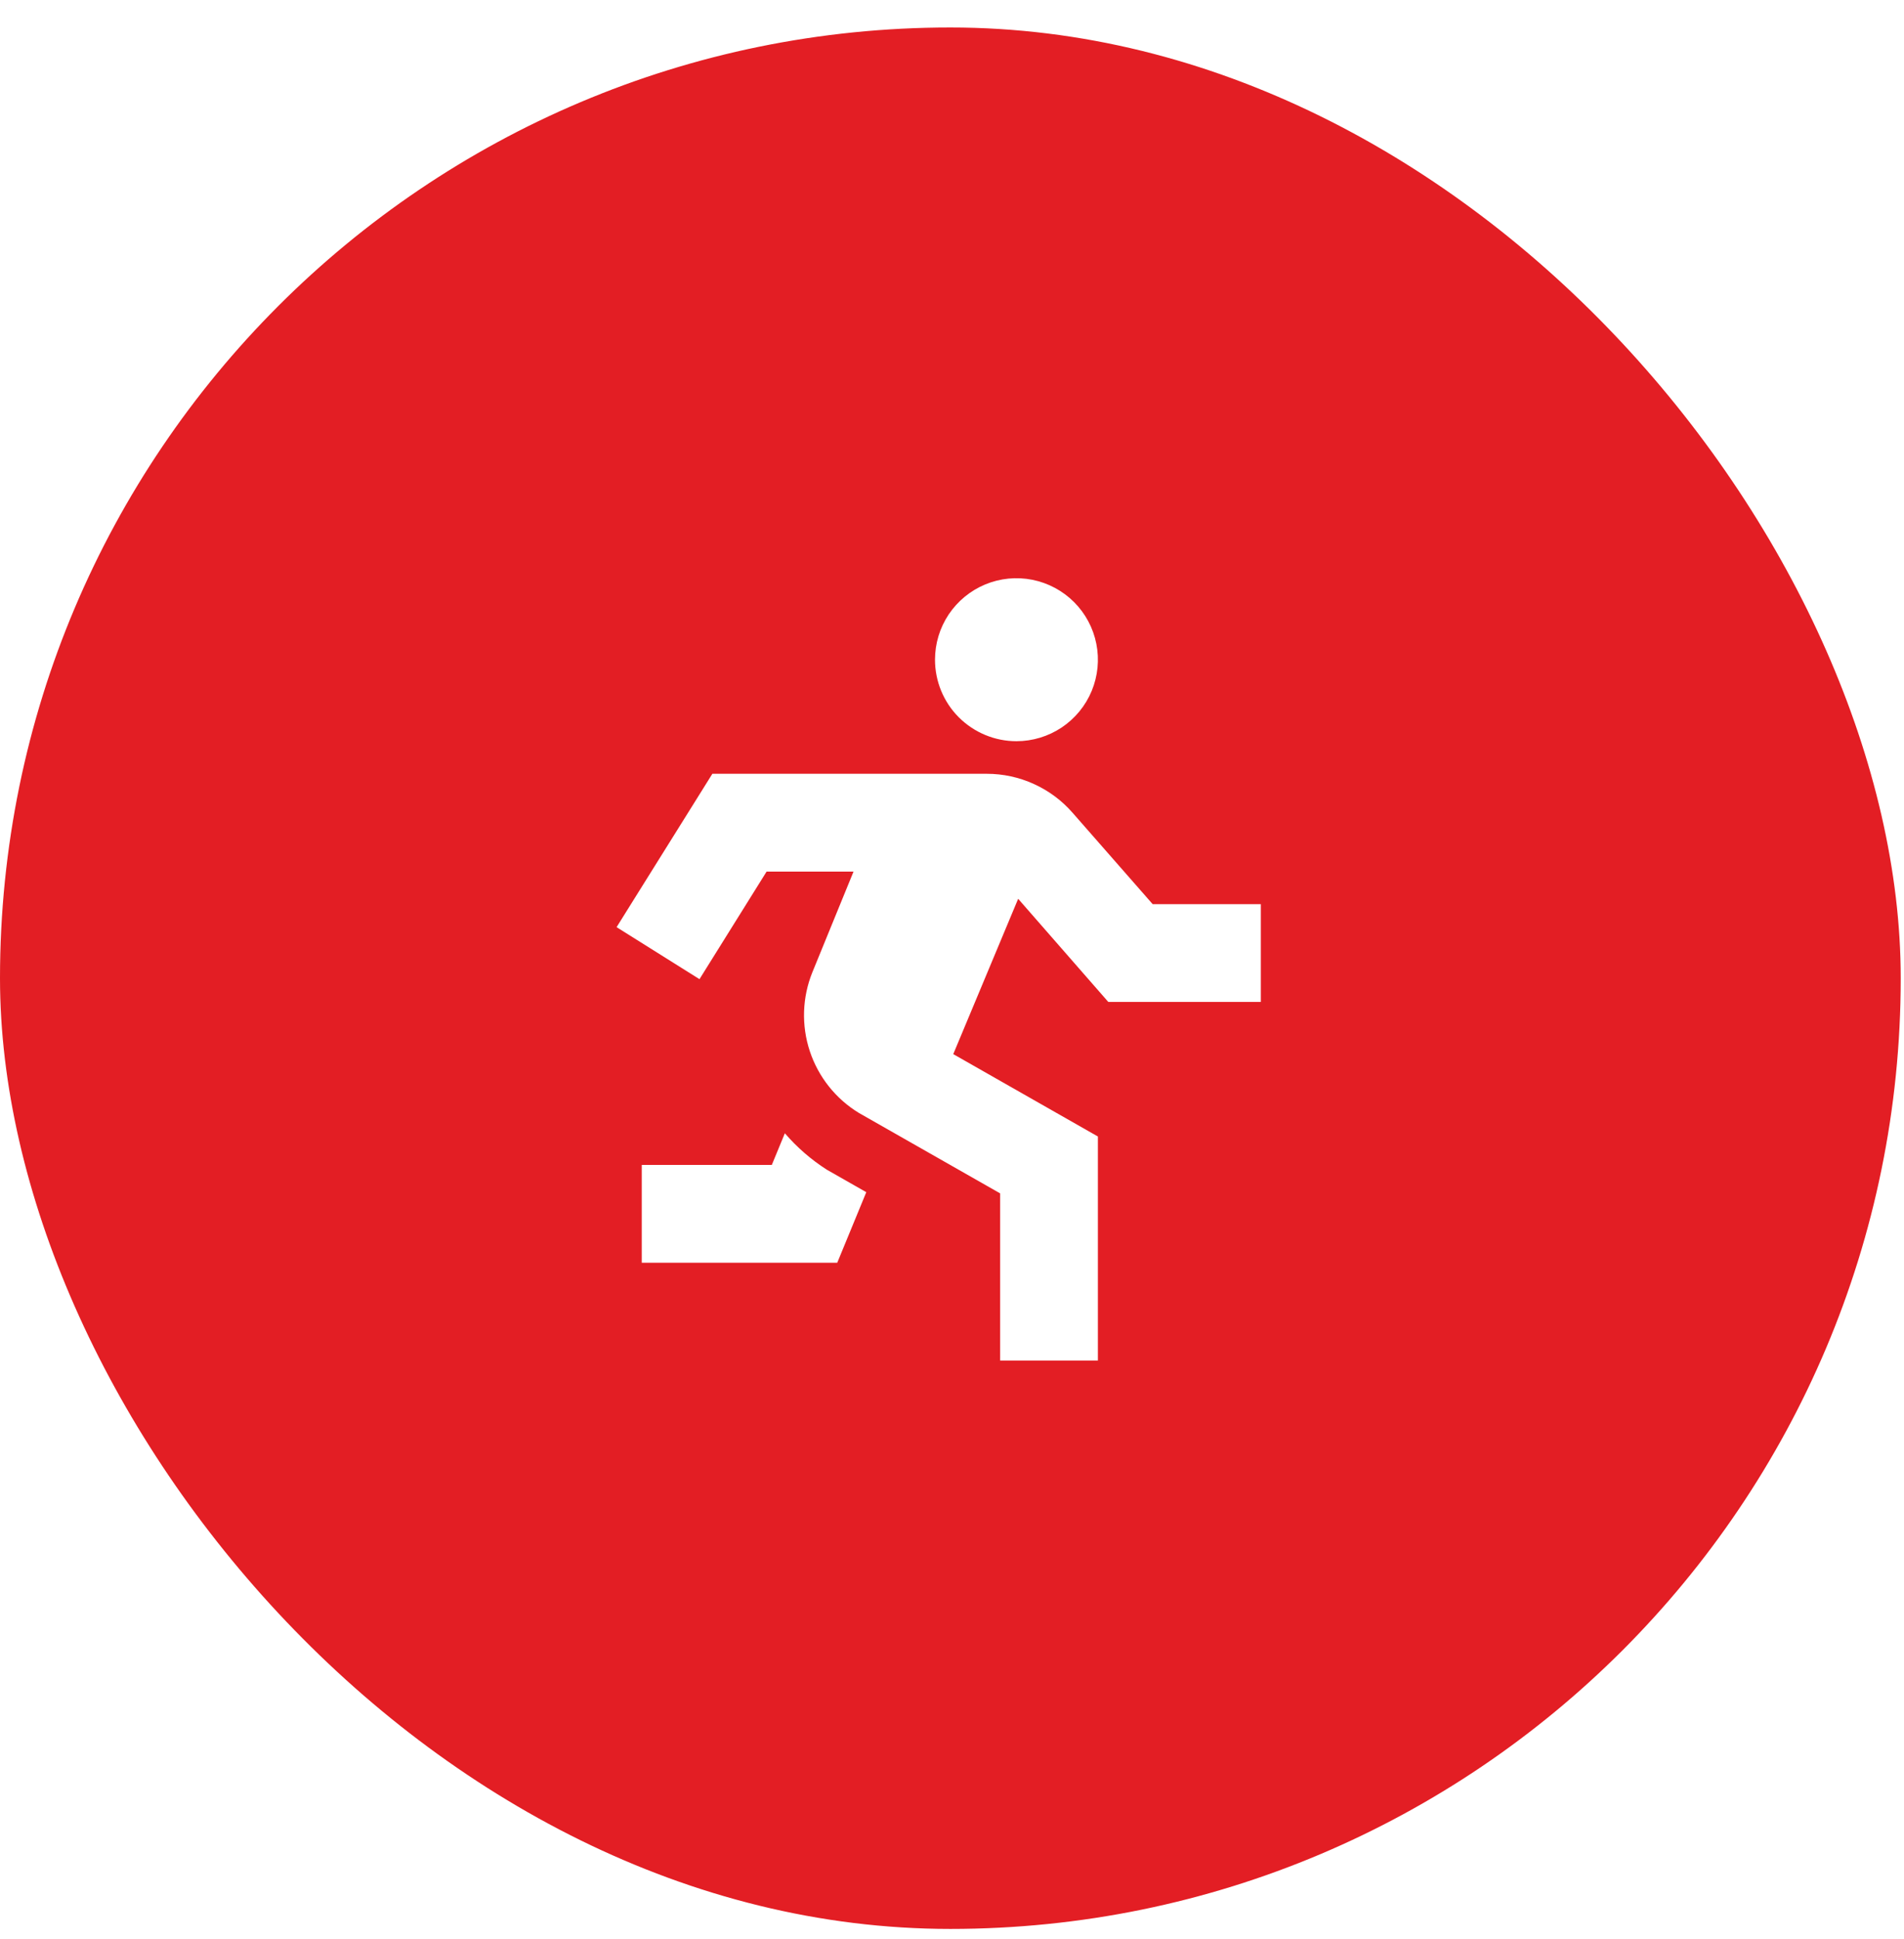<?xml version="1.0" encoding="UTF-8"?>
<svg xmlns="http://www.w3.org/2000/svg" width="56" height="57" viewBox="0 0 56 57" fill="none">
  <g filter="url(#filter0_b_353_2127)">
    <rect y="0.808" width="55.904" height="55.904" rx="27.952" fill="#E31E24"></rect>
    <g clip-path="url(#clip0_353_2127)">
      <path d="M27.5 19.396C27.5 18.922 27.64 18.459 27.903 18.065C28.167 17.671 28.541 17.364 28.979 17.182C29.416 17.001 29.898 16.954 30.363 17.046C30.828 17.139 31.255 17.367 31.59 17.702C31.925 18.037 32.153 18.464 32.245 18.928C32.338 19.393 32.29 19.875 32.109 20.313C31.928 20.75 31.62 21.125 31.227 21.388C30.832 21.651 30.369 21.792 29.895 21.792C29.26 21.792 28.651 21.539 28.201 21.09C27.752 20.641 27.5 20.031 27.5 19.396ZM33.902 26.583L31.55 23.9C31.236 23.539 30.848 23.25 30.412 23.052C29.977 22.853 29.504 22.75 29.025 22.75H20.952L18.135 27.259L20.573 28.788L22.547 25.625H25.104L23.895 28.581C23.594 29.321 23.567 30.144 23.817 30.903C24.068 31.662 24.58 32.307 25.263 32.722L29.416 35.086V40H32.291V33.414L28.037 30.992L29.946 26.425L32.597 29.458H37.083V26.583H33.902ZM23.084 33.319L22.7 34.25H18.875V37.125H24.625L25.479 35.051L24.315 34.388C23.855 34.093 23.44 33.733 23.084 33.319Z" fill="white"></path>
    </g>
  </g>
  <defs>
    <filter id="filter0_b_353_2127" x="-9.453" y="-8.645" width="74.81" height="74.81" color-interpolation-filters="sRGB">
      <feFlood flood-opacity="0" result="BackgroundImageFix"></feFlood>
      <feGaussianBlur in="BackgroundImageFix" stdDeviation="4.726"></feGaussianBlur>
      <feComposite in2="SourceAlpha" operator="in" result="effect1_backgroundBlur_353_2127"></feComposite>
      <feBlend mode="normal" in="SourceGraphic" in2="effect1_backgroundBlur_353_2127" result="shape"></feBlend>
    </filter>
    <clipPath id="clip0_353_2127">
      <rect width="23" height="23" fill="white" transform="translate(16 17)"></rect>
    </clipPath>
  </defs>
</svg>
